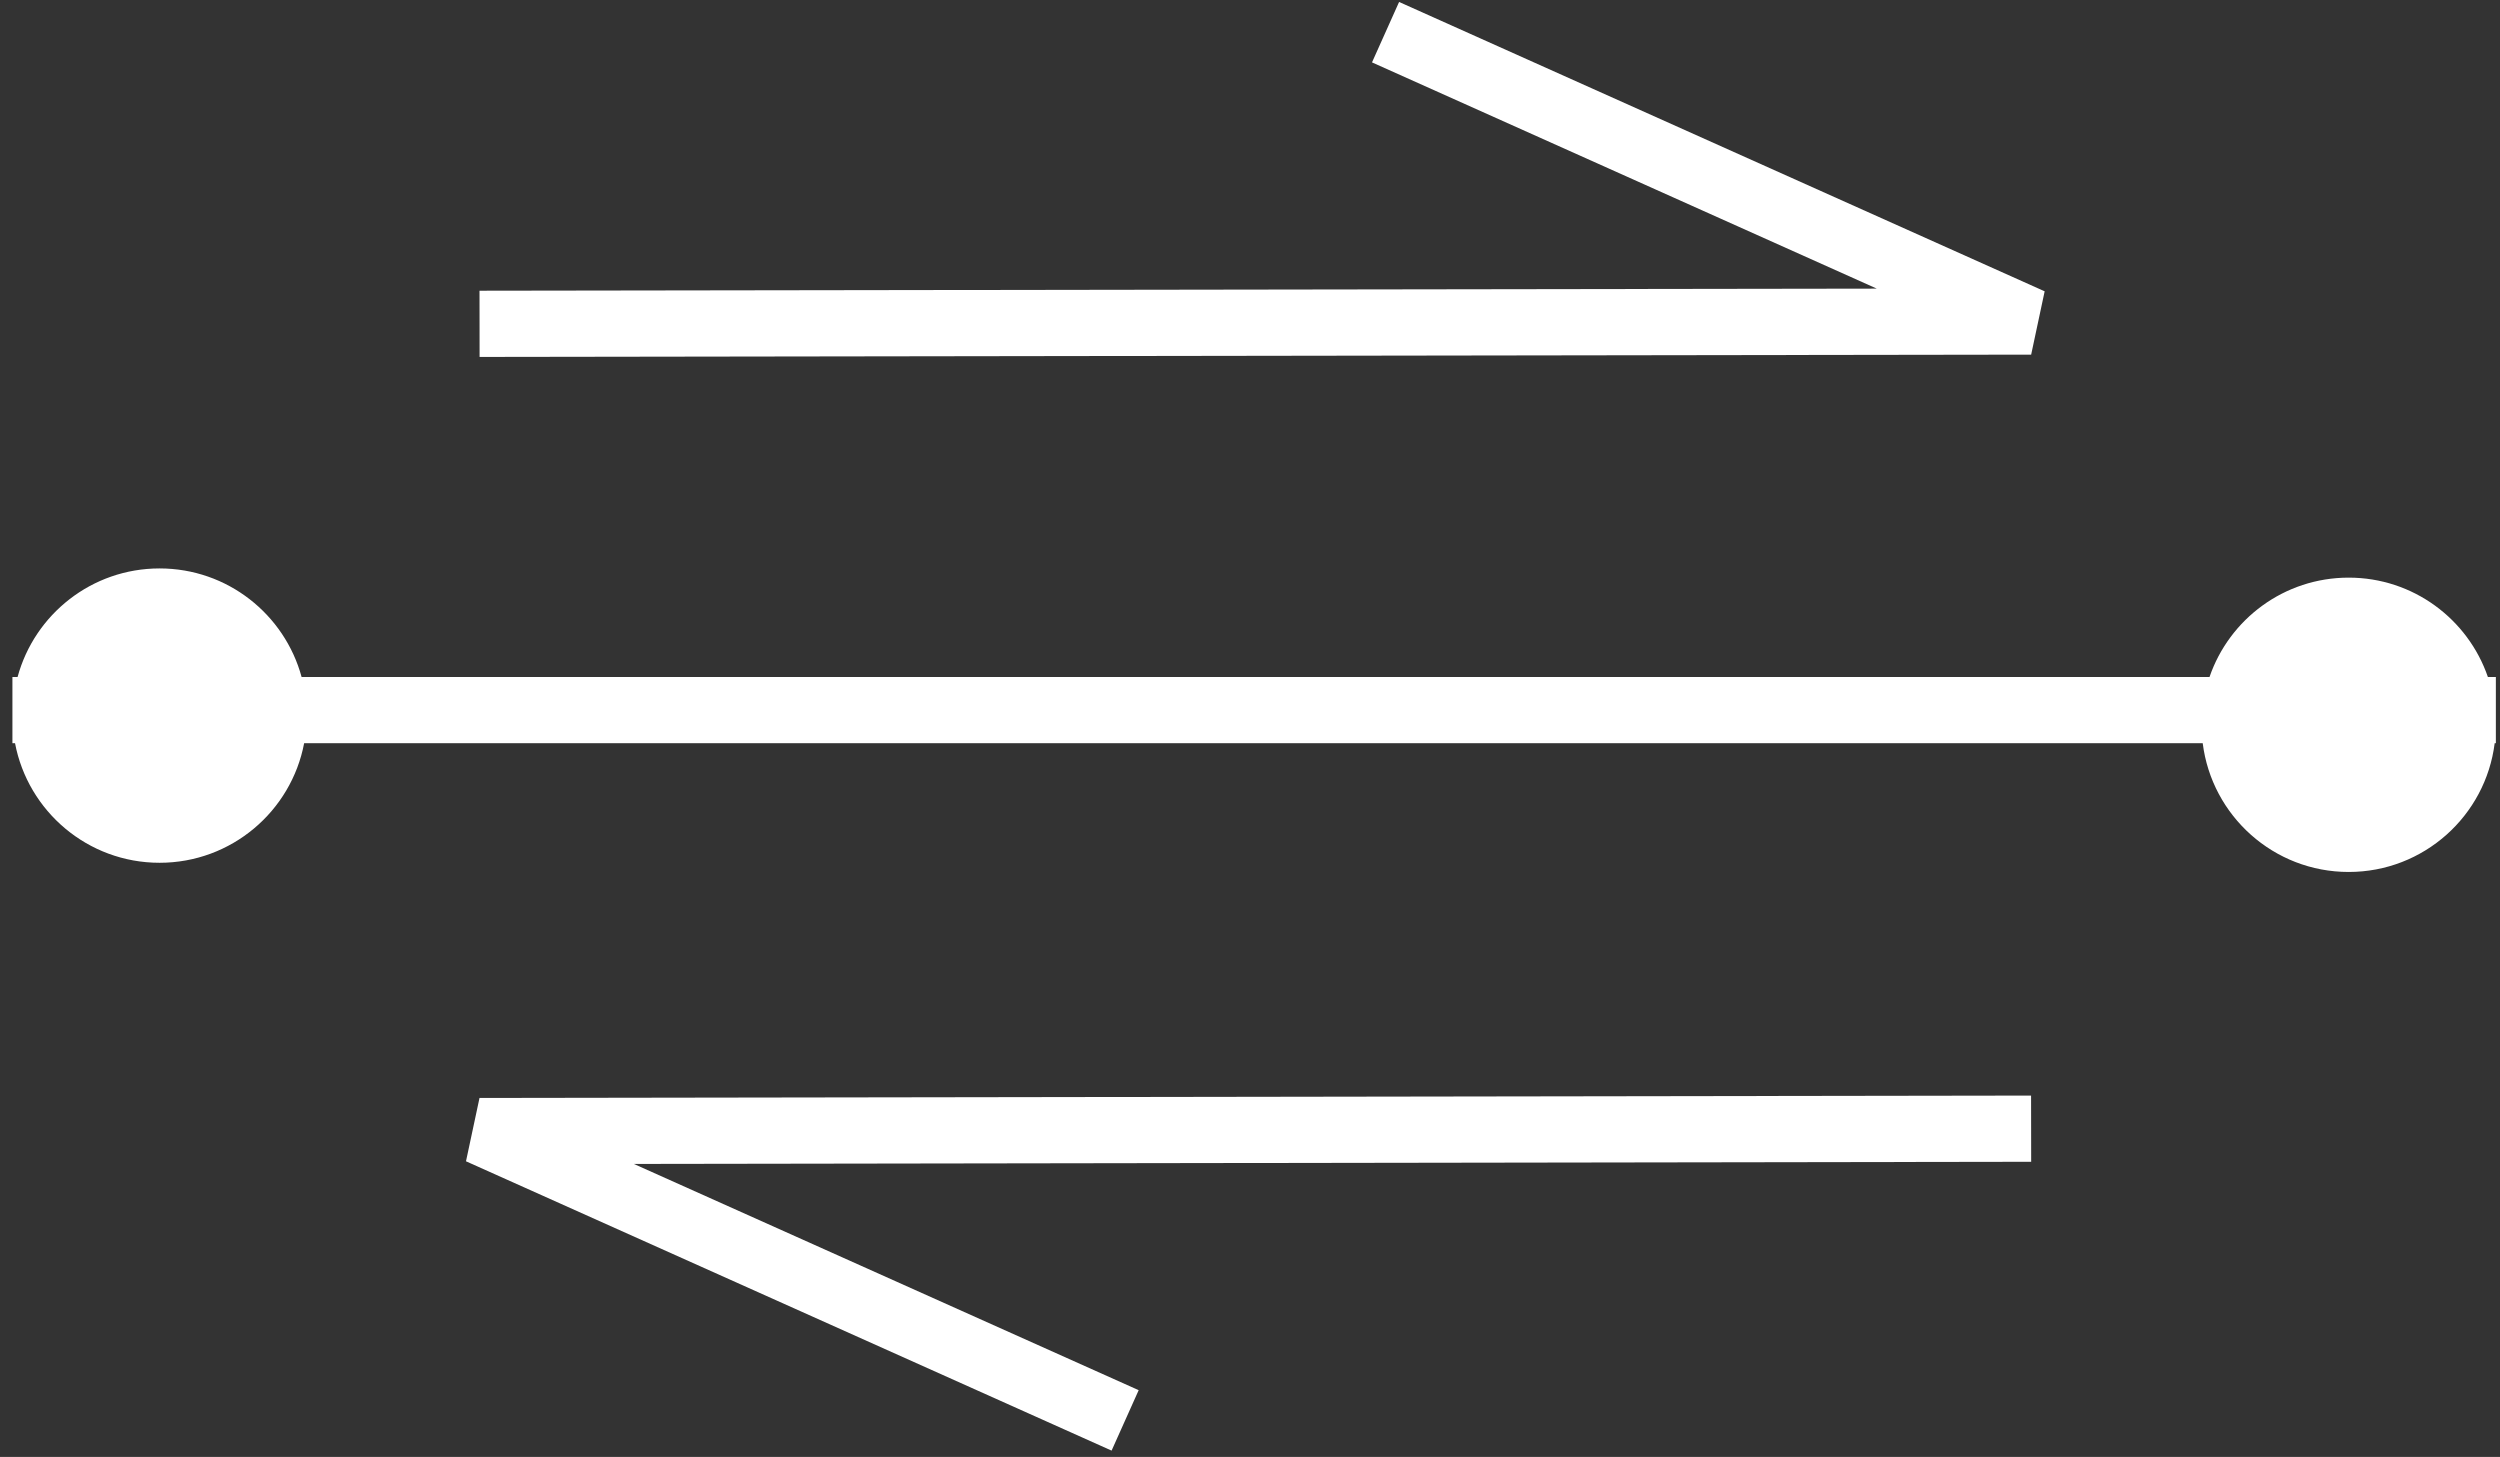 <svg width="151" height="88" viewBox="0 0 151 88" fill="none" xmlns="http://www.w3.org/2000/svg">
<rect x="0" y="0" width="151" height="88" fill="#333333" stroke="none"/>
<path d="M122.68 68.173L122.683 70.172L38.286 70.302L68.776 83.967L67.14 87.617L28.146 70.142L28.962 66.317L122.677 66.173L122.68 68.173ZM9.639 34.333C13.74 34.333 17.191 37.112 18.216 40.889H133.455C134.654 37.398 137.964 34.889 141.861 34.889C145.759 34.889 149.068 37.398 150.268 40.889H150.75V44.889H150.679C150.132 49.273 146.394 52.667 141.861 52.667C137.329 52.667 133.591 49.273 133.044 44.889H18.37C17.59 49.001 13.978 52.112 9.639 52.112C5.299 52.112 1.689 49.001 0.908 44.889H0.75V40.889H1.062C2.087 37.112 5.537 34.334 9.639 34.333ZM123.497 17.595L122.682 21.42L28.967 21.559L28.965 19.559L28.962 17.559L113.358 17.433L82.869 3.768L84.505 0.118L123.497 17.595Z" fill="white"/>
</svg>
